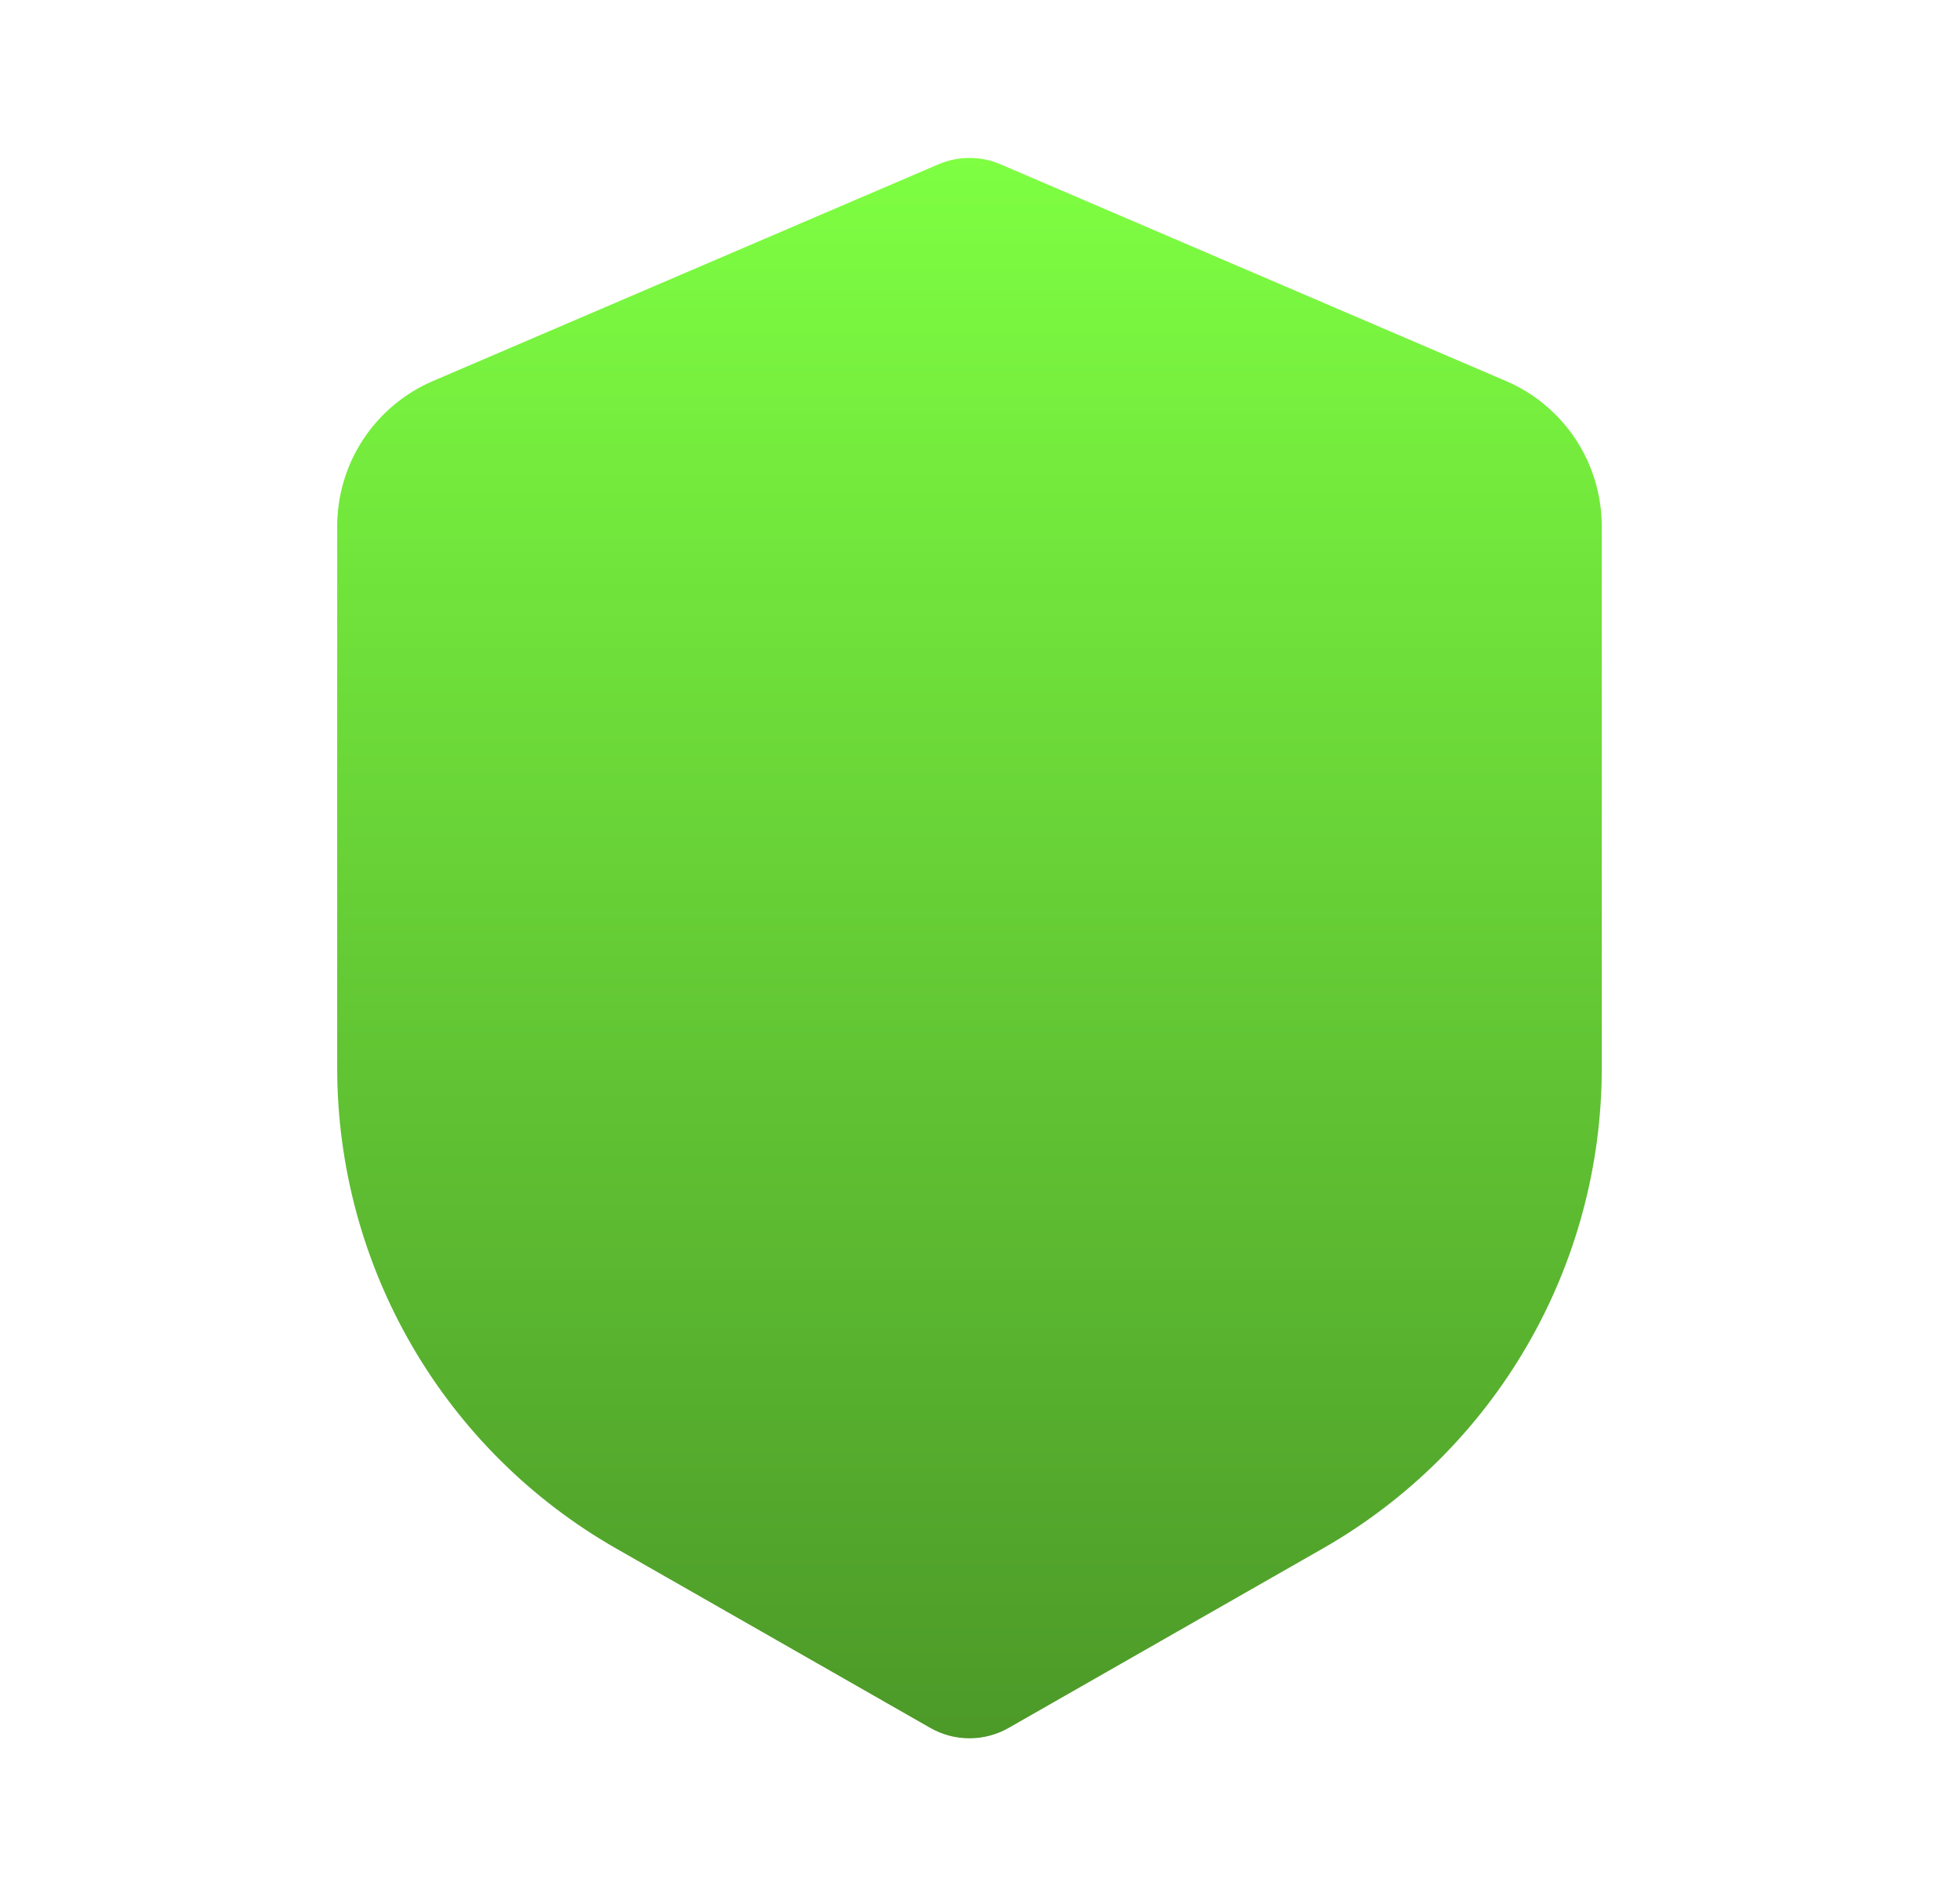 <svg width="31" height="30" viewBox="0 0 31 30" fill="none" xmlns="http://www.w3.org/2000/svg">
<path fill-rule="evenodd" clip-rule="evenodd" d="M15.826 2.6C15.67 2.533 15.503 2.499 15.334 2.499C15.164 2.499 14.997 2.533 14.841 2.6L6.848 6.028C6.399 6.22 6.016 6.541 5.746 6.949C5.477 7.357 5.334 7.836 5.333 8.325V16.9C5.334 18.442 5.742 19.957 6.516 21.291C7.29 22.625 8.403 23.731 9.742 24.496L14.713 27.336C14.902 27.444 15.116 27.501 15.334 27.501C15.551 27.501 15.765 27.444 15.954 27.336L20.925 24.496C22.264 23.731 23.378 22.625 24.152 21.29C24.926 19.956 25.334 18.44 25.334 16.898V8.325C25.333 7.836 25.19 7.357 24.921 6.949C24.651 6.541 24.268 6.22 23.819 6.028L15.826 2.6Z" fill="url(#paint0_linear_67_3054)"/>
<defs>
<linearGradient id="paint0_linear_67_3054" x1="15.334" y1="2.499" x2="15.334" y2="27.501" gradientUnits="userSpaceOnUse">
<stop stop-color="#7EFF42"/>
<stop offset="1" stop-color="#4C9928"/>
</linearGradient>
</defs>
</svg>

